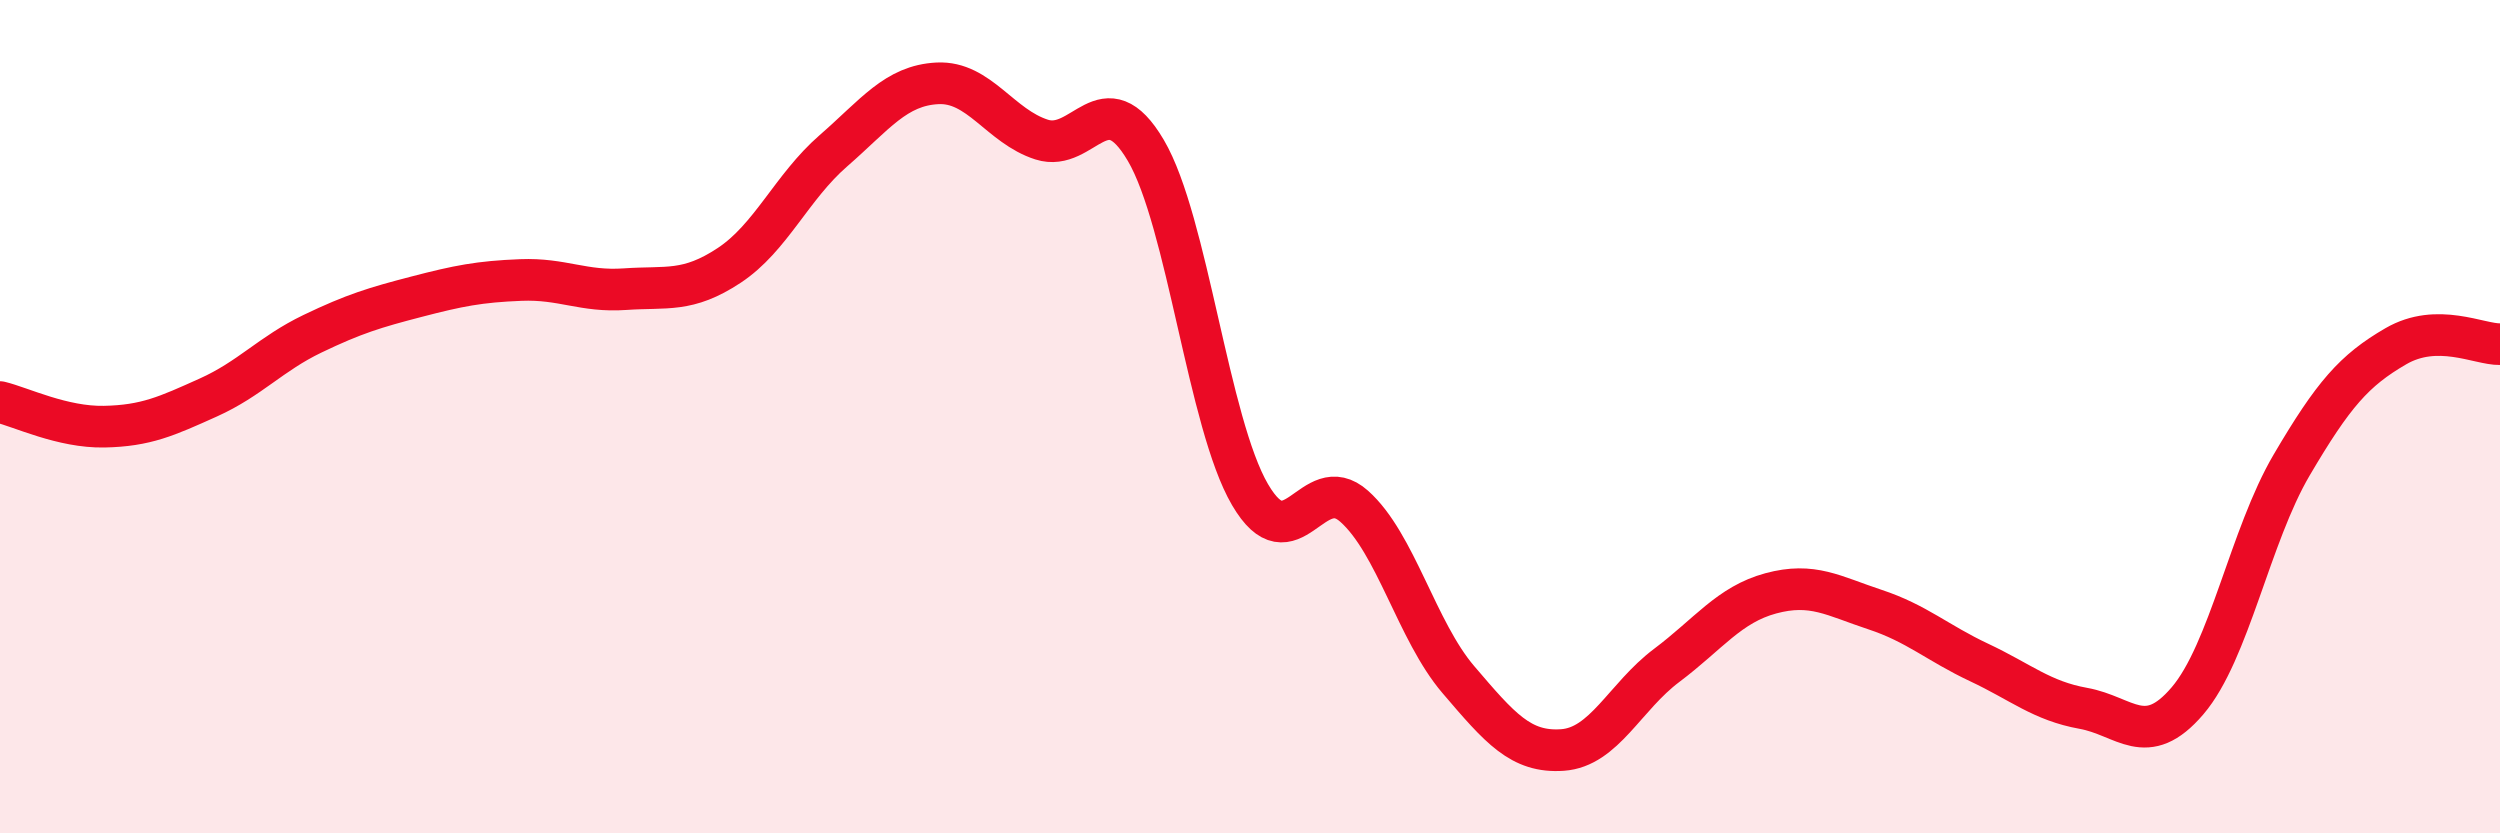 
    <svg width="60" height="20" viewBox="0 0 60 20" xmlns="http://www.w3.org/2000/svg">
      <path
        d="M 0,9.65 C 0.5,9.77 1.5,10.26 2.5,10.24 C 3.5,10.22 4,9.99 5,9.54 C 6,9.09 6.5,8.49 7.5,8.01 C 8.5,7.53 9,7.38 10,7.12 C 11,6.86 11.5,6.76 12.5,6.72 C 13.5,6.68 14,7.01 15,6.94 C 16,6.87 16.5,7.03 17.5,6.37 C 18.5,5.71 19,4.49 20,3.62 C 21,2.75 21.5,2.05 22.5,2 C 23.5,1.95 24,3.03 25,3.35 C 26,3.67 26.5,1.91 27.5,3.61 C 28.5,5.31 29,10.16 30,11.87 C 31,13.58 31.5,11.26 32.5,12.15 C 33.5,13.04 34,15.14 35,16.31 C 36,17.48 36.5,18.07 37.5,18 C 38.5,17.93 39,16.72 40,15.97 C 41,15.22 41.5,14.51 42.5,14.24 C 43.5,13.97 44,14.3 45,14.63 C 46,14.96 46.5,15.43 47.5,15.9 C 48.5,16.37 49,16.82 50,17 C 51,17.18 51.5,17.99 52.5,16.82 C 53.5,15.65 54,12.86 55,11.16 C 56,9.46 56.5,8.89 57.5,8.31 C 58.5,7.73 59.5,8.27 60,8.26L60 20L0 20Z"
        fill="#EB0A25"
        opacity="0.1"
        stroke-linecap="round"
        stroke-linejoin="round"
      />
      <path
        d="M 0,9.65 C 0.5,9.77 1.5,10.26 2.5,10.24 C 3.5,10.22 4,9.99 5,9.54 C 6,9.09 6.5,8.49 7.5,8.01 C 8.5,7.53 9,7.38 10,7.12 C 11,6.86 11.5,6.76 12.5,6.72 C 13.5,6.68 14,7.01 15,6.94 C 16,6.87 16.5,7.03 17.5,6.37 C 18.5,5.71 19,4.49 20,3.62 C 21,2.75 21.5,2.05 22.5,2 C 23.5,1.95 24,3.03 25,3.35 C 26,3.67 26.5,1.91 27.5,3.61 C 28.5,5.31 29,10.16 30,11.87 C 31,13.58 31.5,11.26 32.5,12.15 C 33.5,13.04 34,15.14 35,16.31 C 36,17.48 36.5,18.07 37.5,18 C 38.5,17.93 39,16.72 40,15.97 C 41,15.22 41.5,14.51 42.5,14.24 C 43.5,13.97 44,14.3 45,14.63 C 46,14.96 46.5,15.43 47.5,15.9 C 48.5,16.37 49,16.82 50,17 C 51,17.18 51.5,17.99 52.5,16.82 C 53.5,15.65 54,12.86 55,11.16 C 56,9.46 56.5,8.89 57.5,8.31 C 58.5,7.73 59.5,8.27 60,8.26"
        stroke="#EB0A25"
        stroke-width="1"
        fill="none"
        stroke-linecap="round"
        stroke-linejoin="round"
      />
    </svg>
  